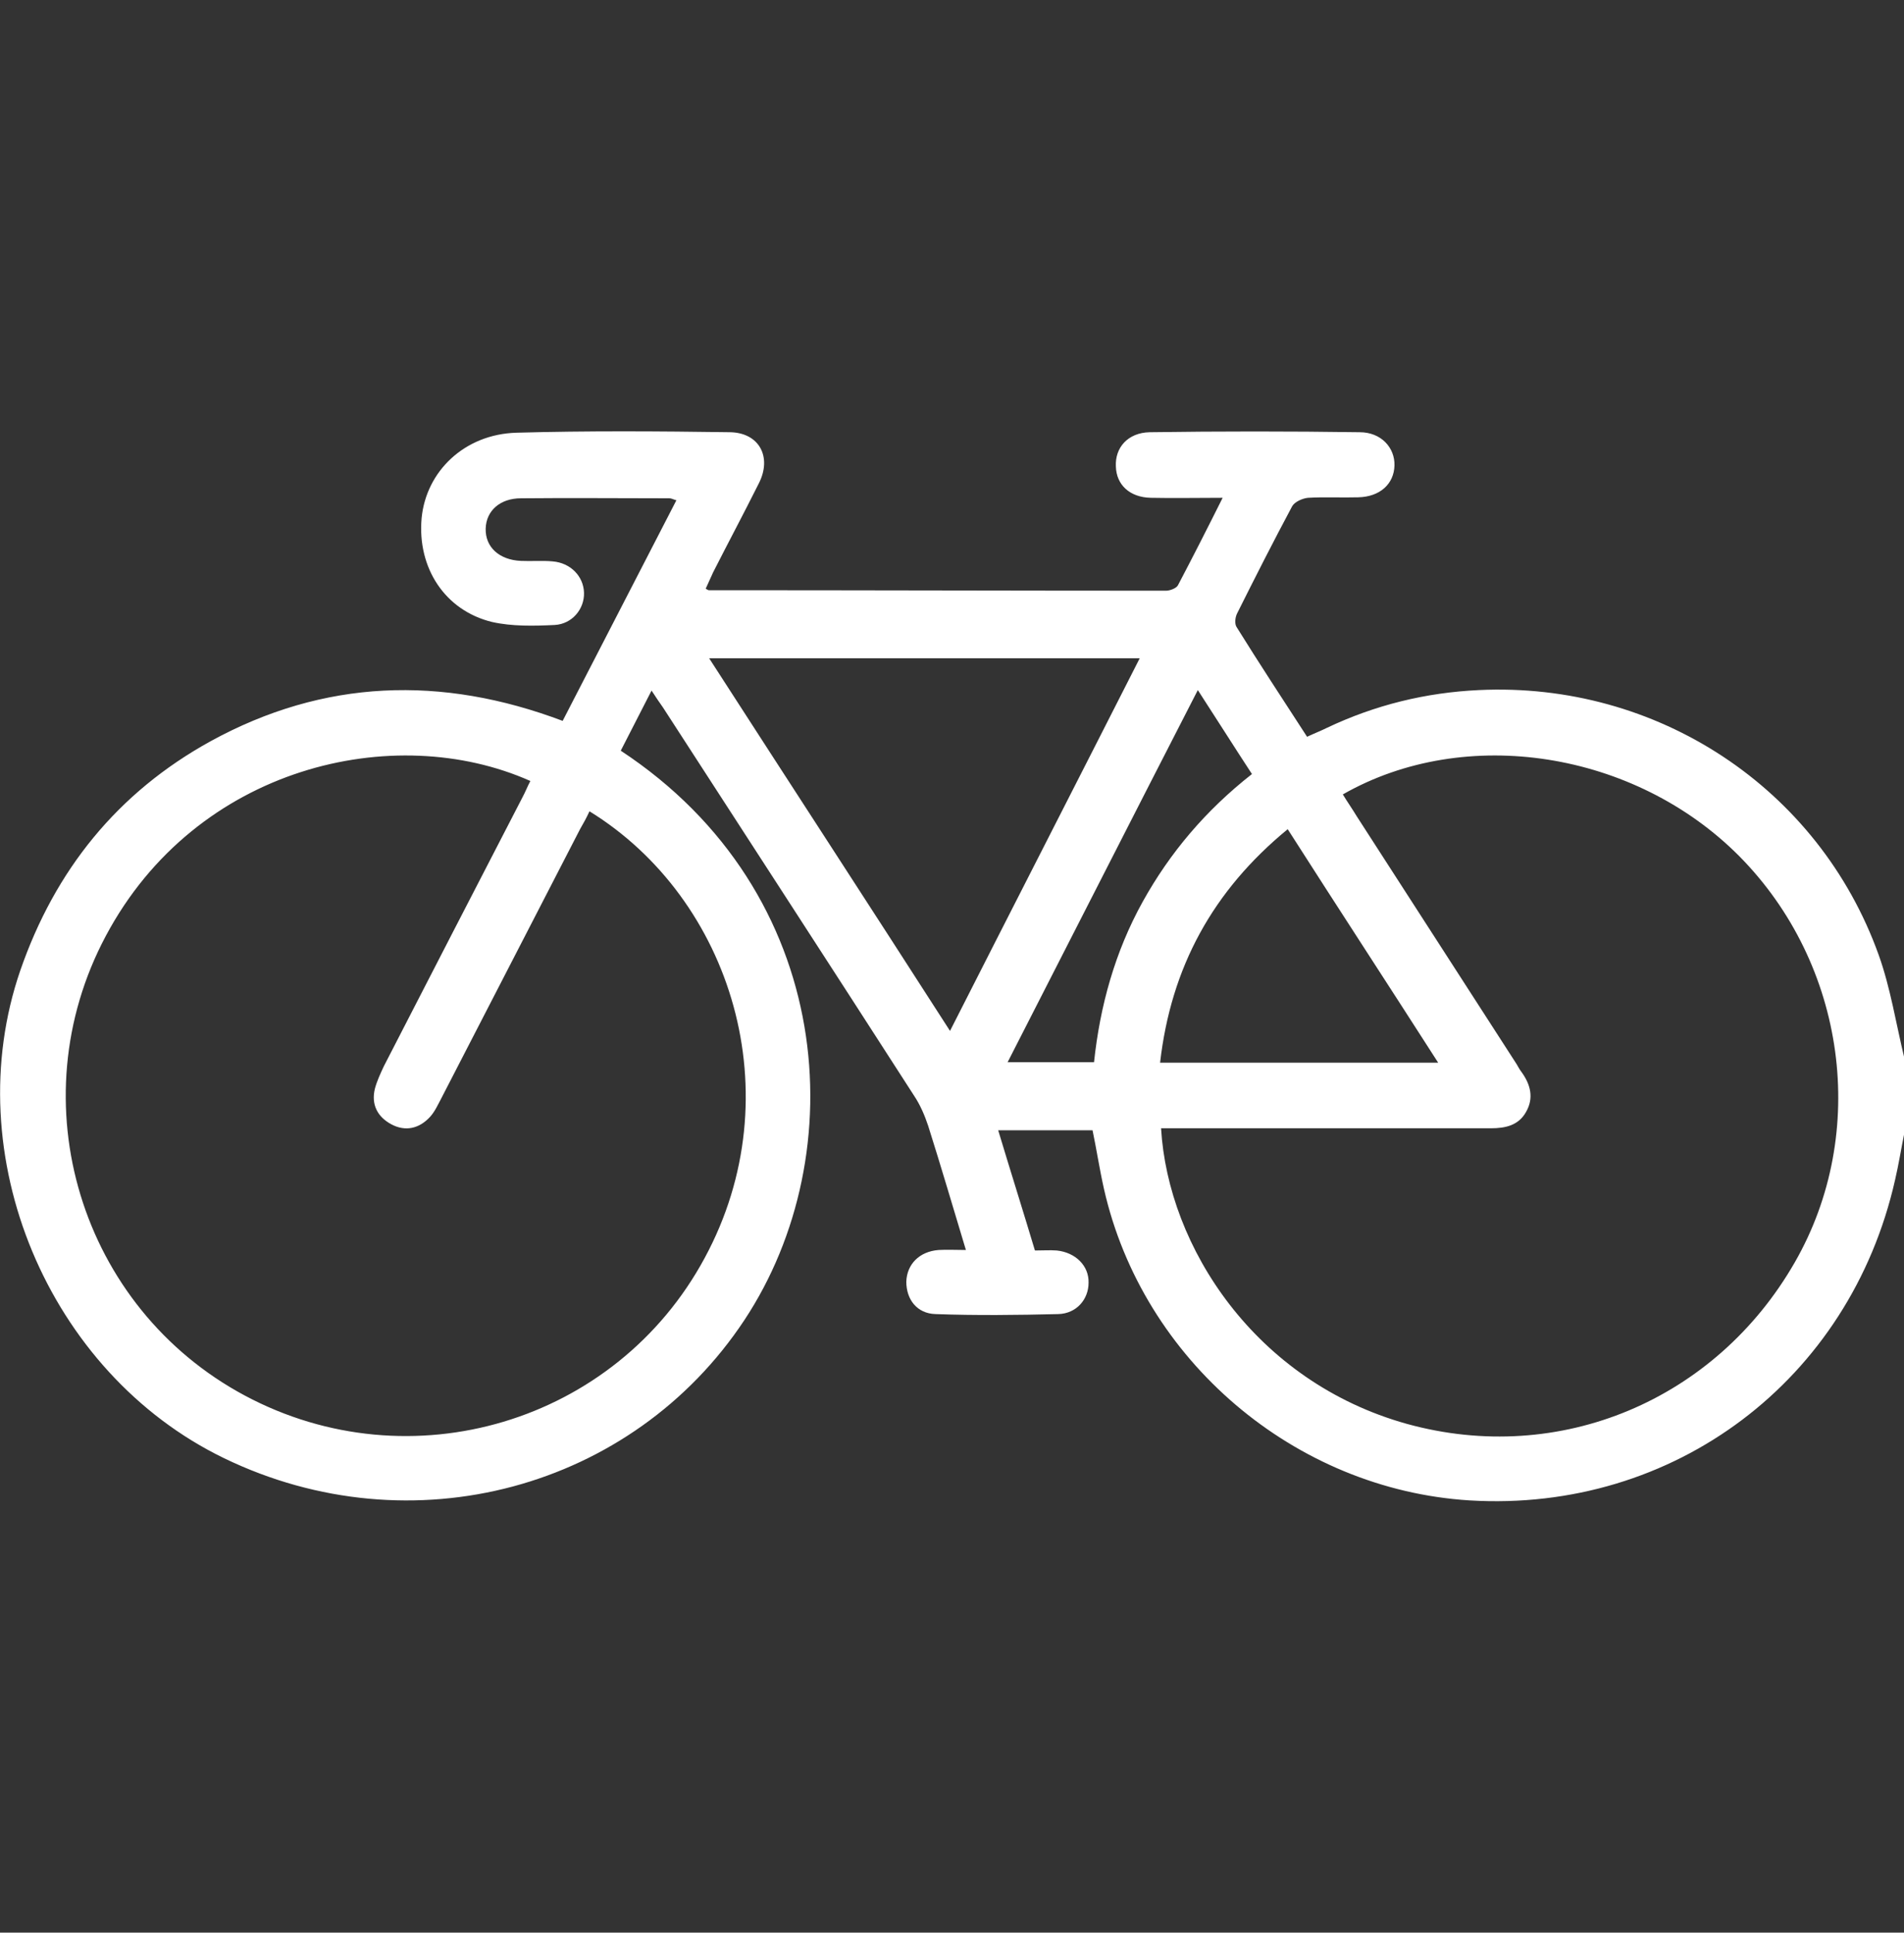 <?xml version="1.0" encoding="UTF-8"?>
<svg xmlns="http://www.w3.org/2000/svg" xmlns:xlink="http://www.w3.org/1999/xlink" version="1.2" id="Layer_1" x="0px" y="0px" viewBox="0 0 383.4 389" overflow="visible" xml:space="preserve"><rect x="0" y="0" width="383.4" height="389" fill="#333333" stroke="none"/> <g> <path fill="#FFFFFF" d="M383.4,228.4c-0.6,3-1.1,6.1-1.8,9.1c-9.1,40.3-44.5,67-85.7,64.5c-35.2-2.2-65.8-28.2-73.6-62.7 c-0.9-4-1.5-8-2.3-11.8c-6.4,0-12.4,0-19,0c2.5,8.3,5,16.2,7.4,24.2c1.7,0,3-0.1,4.4,0c3.8,0.4,6.5,3.1,6.4,6.5 c0,3.3-2.4,6.2-6.1,6.3c-8.2,0.2-16.5,0.3-24.7,0c-3.8-0.1-5.9-3-5.9-6.5c0.1-3.5,2.6-6.1,6.5-6.4c1.7-0.1,3.5,0,5.5,0 c-2.6-8.6-5-16.8-7.6-25c-0.7-2.1-1.6-4.2-2.8-6c-16.8-26.1-33.7-52.1-50.6-78.2c-0.7-1-1.4-2-2.3-3.4c-2.2,4.3-4.2,8.2-6.2,12.1 c43.3,28.5,47,81.2,24.9,114.6c-22.5,34-67,46.1-104.8,27.8c-35.5-17.2-53.8-61.1-41-98.2c7-20.2,19.6-35.8,38.3-46.1 c22.8-12.5,46.5-13.3,70.9-4.1c7.7-14.9,15.2-29.5,22.9-44.4c-0.7-0.2-1-0.4-1.4-0.4c-10,0-20-0.1-29.9,0c-4.2,0-7,2.5-7.1,6.1 c-0.1,3.7,2.7,6.3,7.1,6.5c2.1,0.1,4.3-0.1,6.4,0.1c3.6,0.3,6.2,3,6.3,6.3c0.1,3.3-2.4,6.3-5.9,6.5c-4.2,0.2-8.6,0.3-12.6-0.6 c-9.5-2.3-15.1-10.9-14.2-20.9c0.9-9.4,8.6-16.9,19.1-17.2c14.3-0.4,28.7-0.3,43-0.1c5.9,0.1,8.5,5,5.8,10.3c-3,6-6.2,12-9.2,17.9 c-0.5,1.1-1,2.2-1.5,3.3c0.4,0.2,0.5,0.3,0.6,0.3c30.7,0,61.4,0.1,92.1,0.1c0.8,0,2.1-0.5,2.4-1.1c3-5.7,5.9-11.4,9-17.6 c-5.3,0-9.9,0.1-14.5,0c-4.2-0.1-6.9-2.6-7-6.3c-0.2-3.8,2.4-6.8,6.8-6.9c14.1-0.2,28.2-0.2,42.3,0c4.3,0,7.1,3.1,7,6.7 c-0.1,3.7-2.9,6.3-7.3,6.4c-3.4,0.1-6.7-0.1-10.1,0.1c-1.1,0.1-2.7,0.8-3.2,1.7c-3.8,7.1-7.5,14.4-11.1,21.6 c-0.4,0.8-0.5,2.1-0.1,2.7c4.6,7.4,9.4,14.7,14.2,22.1c1.5-0.7,2.8-1.2,4-1.8c9.7-4.6,19.9-7.1,30.6-7.6 c35.8-1.7,68.4,19.6,80.5,53.3c2.4,6.7,3.5,13.9,5.2,20.9C383.4,218.4,383.4,223.4,383.4,228.4z M116.8,166.9 c-9.3,18-18.6,36.1-27.9,54.1c-0.7,1.3-1.3,2.7-2.3,3.8c-2.2,2.4-5,3-7.8,1.5s-4.1-4-3.3-7.2c0.4-1.5,1.1-3,1.8-4.5 c9.3-18.1,18.6-36.1,27.9-54.1c0.6-1.1,1-2.2,1.6-3.3c-27.4-12.2-67.3-3-85.5,31.2c-17.8,33.4-5.1,74.8,28,92.5 c33.3,17.8,74.7,5.5,92.6-27.7c17.8-32.9,5.4-72.3-23.2-89.9C118.1,164.6,117.5,165.7,116.8,166.9z M283.3,286.6 c30.8,8.5,62.2-4.8,78.1-32.5c15-26.1,10.4-60-11.2-81.8c-21-21.1-55.1-26.5-79.8-12.4c0.9,1.5,1.9,2.9,2.8,4.4 c10.7,16.6,21.5,33.3,32.2,49.9c0.3,0.5,0.6,1.1,1,1.6c1.8,2.5,2.5,5.2,0.9,8c-1.5,2.7-4.1,3.3-7.1,3.3c-20.6,0-41.2,0-61.7,0 c-1.5,0-3,0-4.7,0C235.2,251,252.8,278.1,283.3,286.6z M142.8,132.5c16.2,25.1,32.3,49.8,48.5,75c12.8-25.2,25.4-49.8,38.2-75 C200.5,132.5,172,132.5,142.8,132.5z M233.6,213.9c18.6,0,36.9,0,56,0c-10.2-15.9-20.2-31.2-30.3-47 C244.2,179.3,235.8,194.7,233.6,213.9z M202.9,213.8c6,0,11.5,0,17.4,0c1.2-11.3,4.2-22.2,9.8-32.3c5.5-9.9,12.7-18.4,22-25.7 c-3.6-5.5-7-10.9-10.9-16.9C228.2,164.2,215.7,188.8,202.9,213.8z"/> </g> </svg>